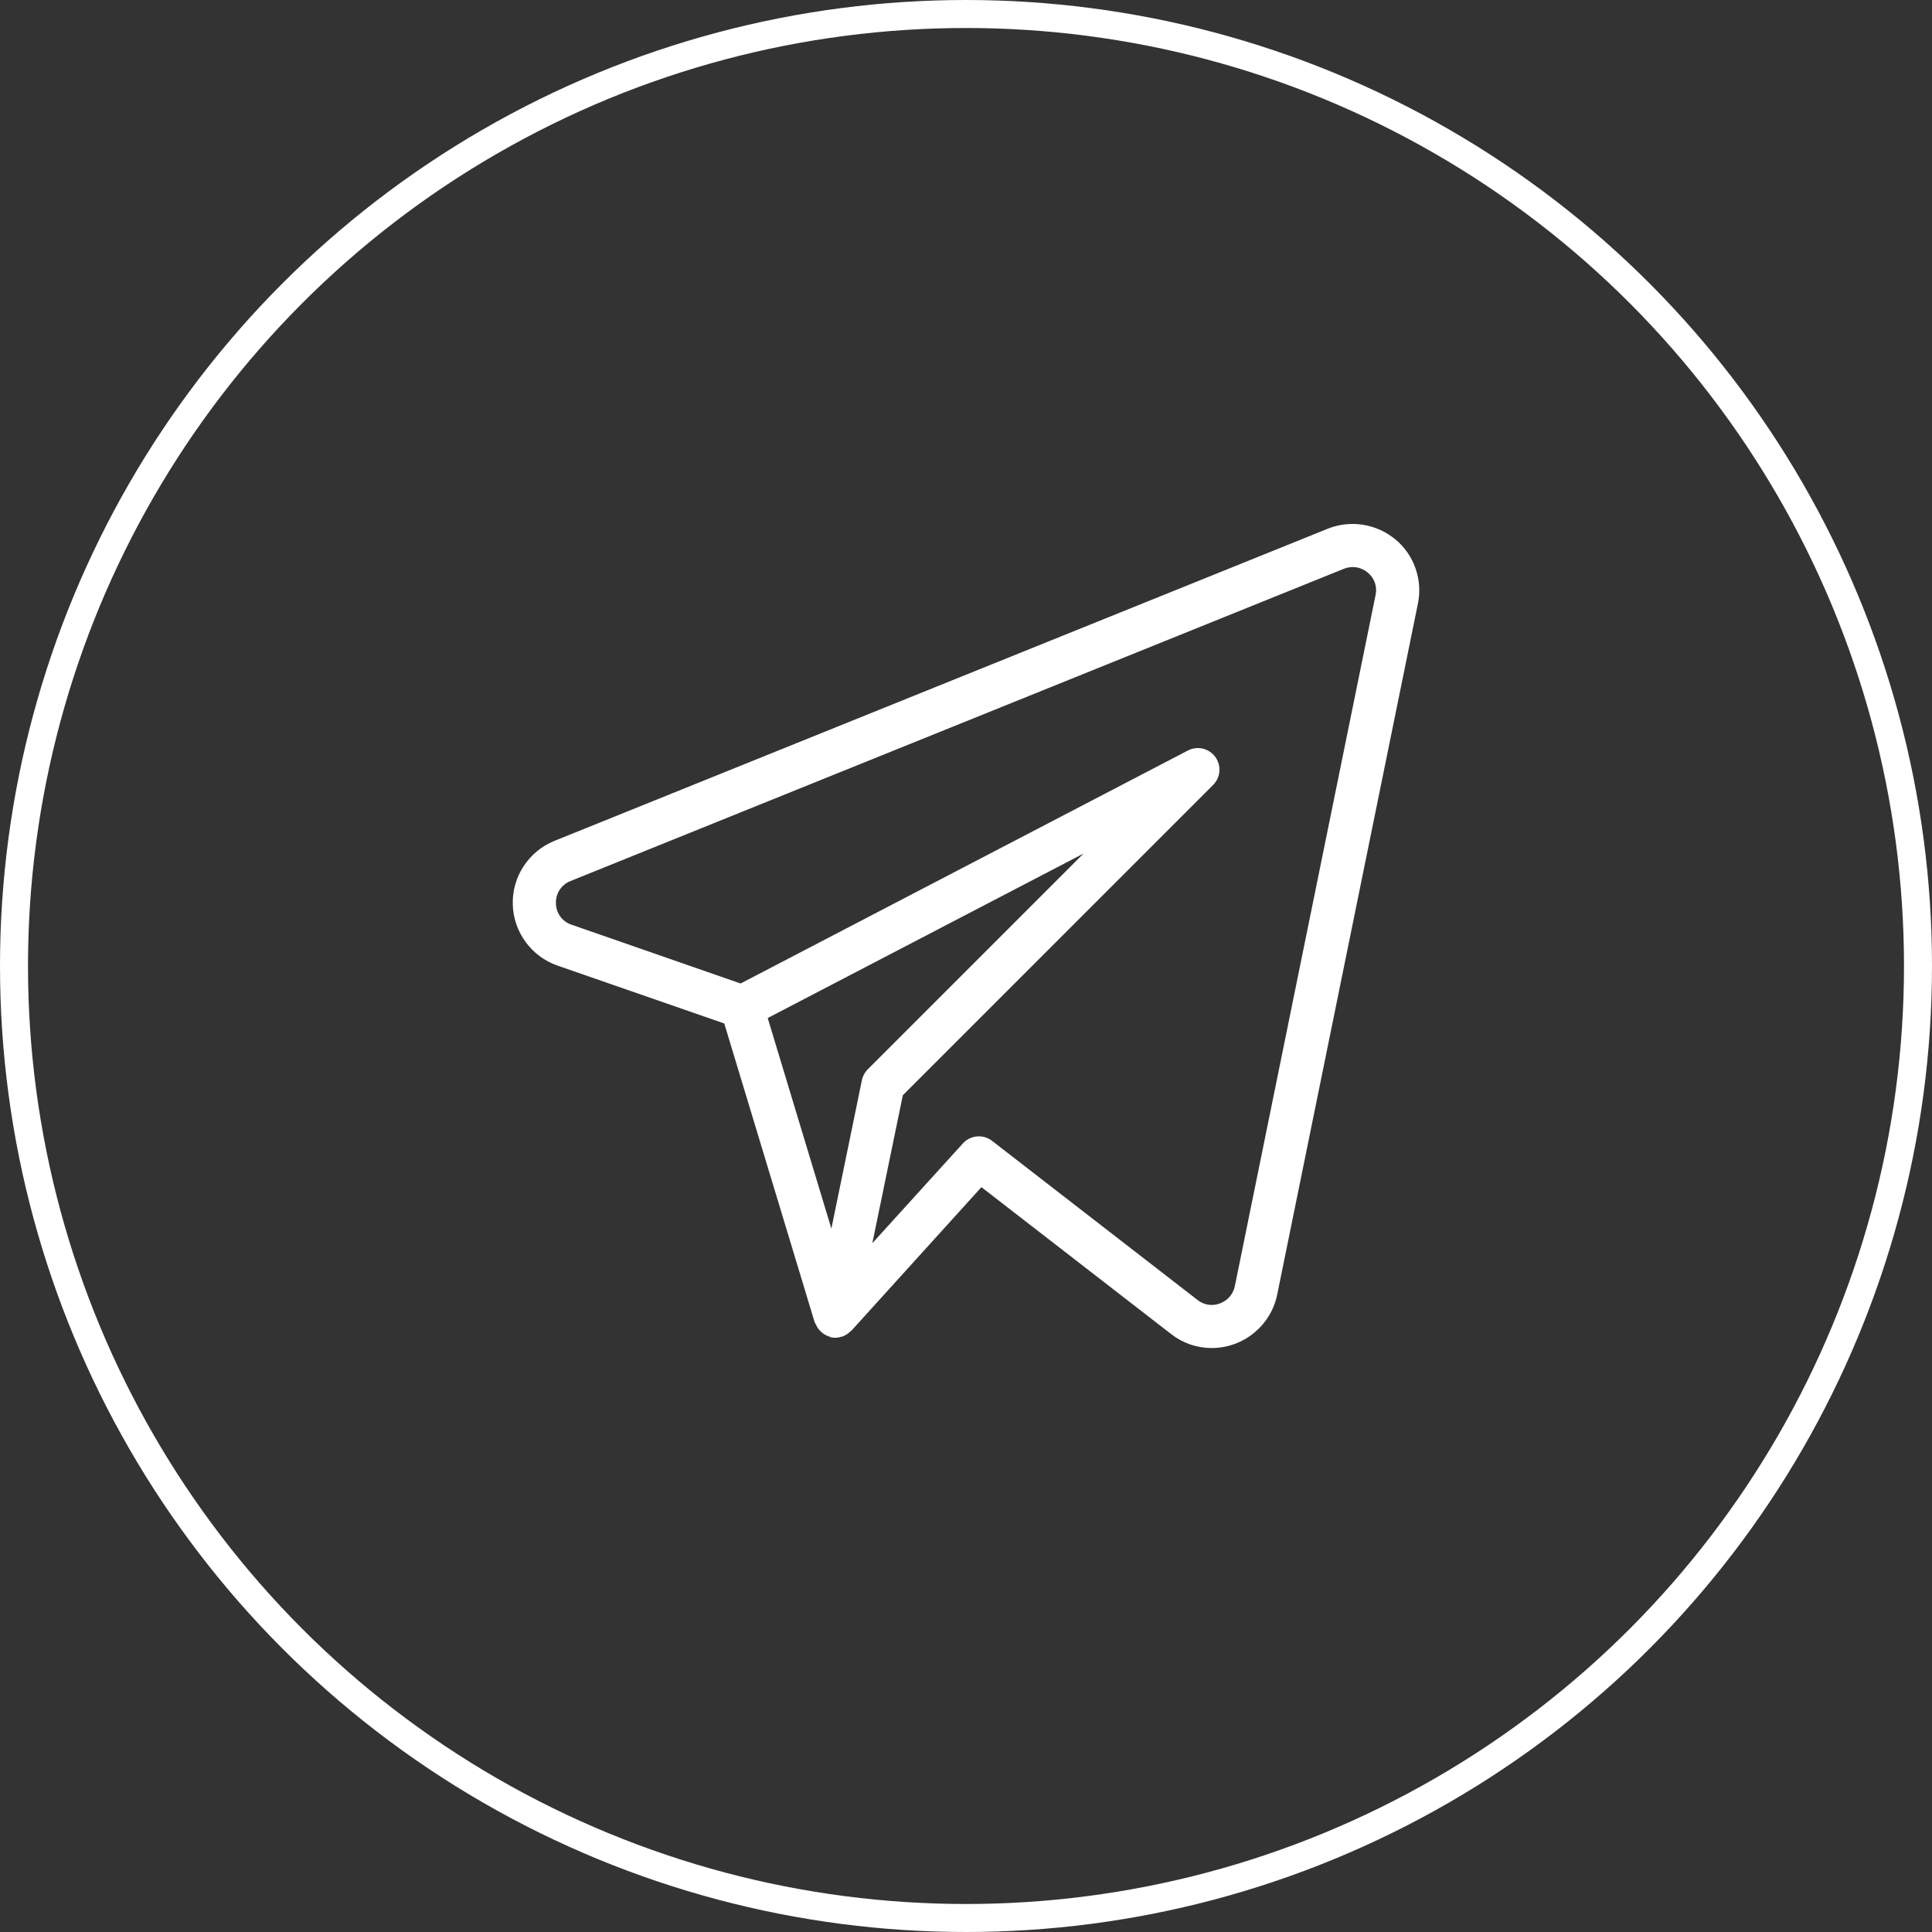 <?xml version="1.0" encoding="UTF-8"?> <svg xmlns="http://www.w3.org/2000/svg" width="69" height="69" viewBox="0 0 69 69" fill="none"><rect x="0" y="0" width="69" height="69" fill="#333333" stroke="none"/> <circle cx="34.5" cy="34.5" r="34" stroke="white"></circle> <path d="M49.833 19.263C49.5 18.987 49.099 18.807 48.673 18.741C48.246 18.674 47.809 18.725 47.409 18.887L19.787 30.037C19.341 30.221 18.961 30.536 18.698 30.94C18.434 31.345 18.3 31.82 18.313 32.302C18.326 32.784 18.486 33.251 18.771 33.641C19.055 34.031 19.452 34.325 19.907 34.484L25.867 36.553L29.097 47.23C29.103 47.252 29.123 47.266 29.133 47.286C29.166 47.371 29.215 47.449 29.276 47.517C29.369 47.621 29.49 47.697 29.625 47.737C29.64 47.743 29.651 47.757 29.666 47.76H29.675L29.68 47.762C29.799 47.788 29.923 47.781 30.039 47.743C30.052 47.74 30.064 47.74 30.078 47.736C30.189 47.697 30.29 47.632 30.372 47.548C30.381 47.537 30.397 47.535 30.406 47.526L35.051 42.398L41.83 47.648C42.242 47.97 42.749 48.144 43.271 48.144C44.403 48.144 45.379 47.352 45.612 46.246L50.641 21.552C50.726 21.133 50.696 20.698 50.553 20.295C50.411 19.891 50.162 19.534 49.833 19.261M30.782 38.58L29.692 43.879L27.418 36.358L38.696 30.485L30.992 38.19C30.885 38.296 30.812 38.432 30.782 38.58ZM44.101 45.937C44.072 46.076 44.007 46.206 43.914 46.314C43.82 46.422 43.7 46.504 43.566 46.552C43.435 46.602 43.293 46.618 43.154 46.597C43.015 46.575 42.884 46.519 42.773 46.431L35.43 40.744C35.277 40.626 35.084 40.569 34.891 40.587C34.698 40.604 34.519 40.693 34.388 40.837L31.155 44.4L32.244 39.116L43.327 28.032C43.457 27.901 43.536 27.729 43.55 27.546C43.563 27.363 43.511 27.18 43.403 27.032C43.294 26.884 43.136 26.779 42.957 26.737C42.778 26.695 42.59 26.718 42.426 26.803L26.45 35.125L20.412 33.025C20.251 32.972 20.112 32.871 20.012 32.735C19.912 32.599 19.857 32.435 19.855 32.267C19.847 32.096 19.893 31.928 19.985 31.785C20.077 31.642 20.212 31.531 20.37 31.468L47.987 20.317C48.129 20.257 48.284 20.238 48.436 20.261C48.588 20.284 48.731 20.35 48.847 20.45C48.964 20.544 49.051 20.668 49.101 20.809C49.151 20.95 49.16 21.102 49.128 21.248L44.101 45.937Z" fill="white"></path> </svg> 